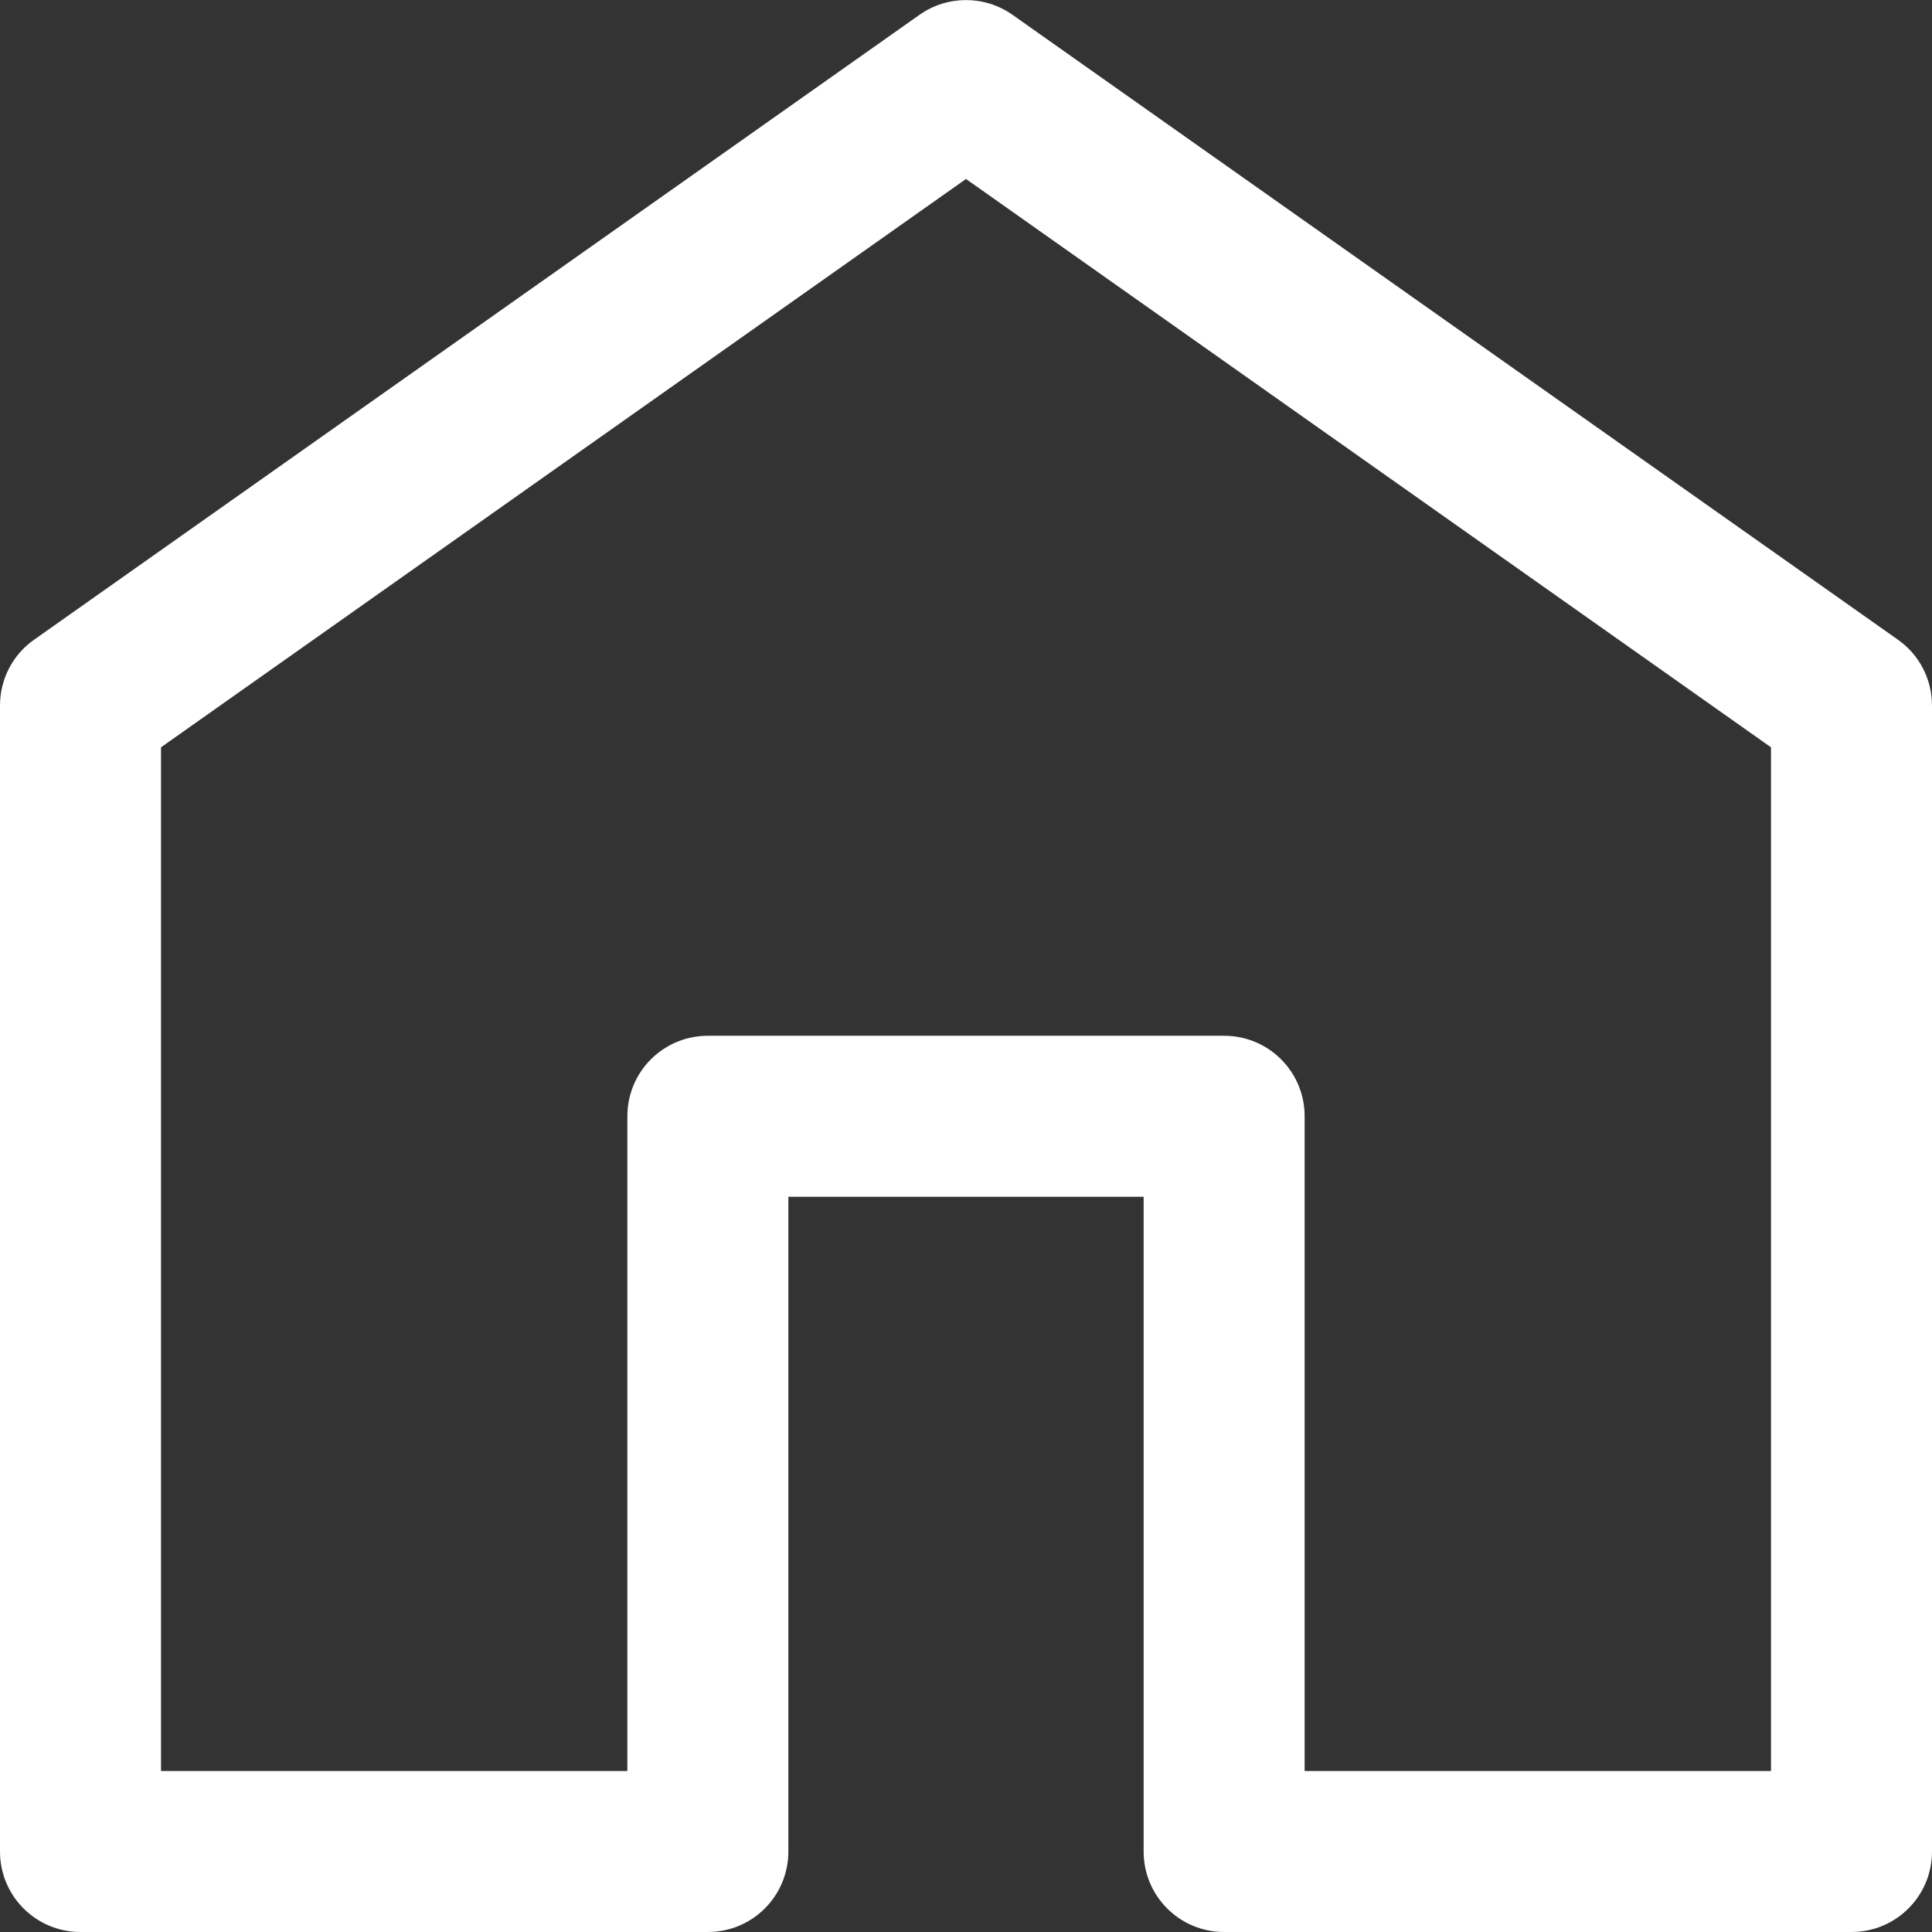 <?xml version="1.0" encoding="UTF-8"?>
<svg id="_레이어_2" data-name="레이어 2" xmlns="http://www.w3.org/2000/svg" viewBox="0 0 72 72">
  <rect x="0" y="0" width="72" height="72" fill="#333333" stroke="none"/>
  <defs>
    <style>
      .cls-1 {
        fill: #fff;
        stroke-width: 0px;
      }
    </style>
  </defs>
  <g id="_Layer_" data-name="&amp;lt;Layer&amp;gt;">
    <path class="cls-1" d="m69,72h-23.38c-1.66,0-3-1.34-3-3v-24.4h-13.24v24.4c0,1.66-1.34,3-3,3H3c-1.66,0-3-1.34-3-3V26.29c0-.97.47-1.89,1.27-2.45L34.27.55c1.04-.73,2.42-.73,3.46,0l33,23.29c.8.56,1.27,1.48,1.27,2.45v42.71c0,1.66-1.34,3-3,3Zm-20.38-6h17.38V27.85L36,6.67,6,27.85v38.15h17.38v-24.4c0-1.66,1.34-3,3-3h19.24c1.66,0,3,1.34,3,3v24.4Z"/>
  </g>
</svg>